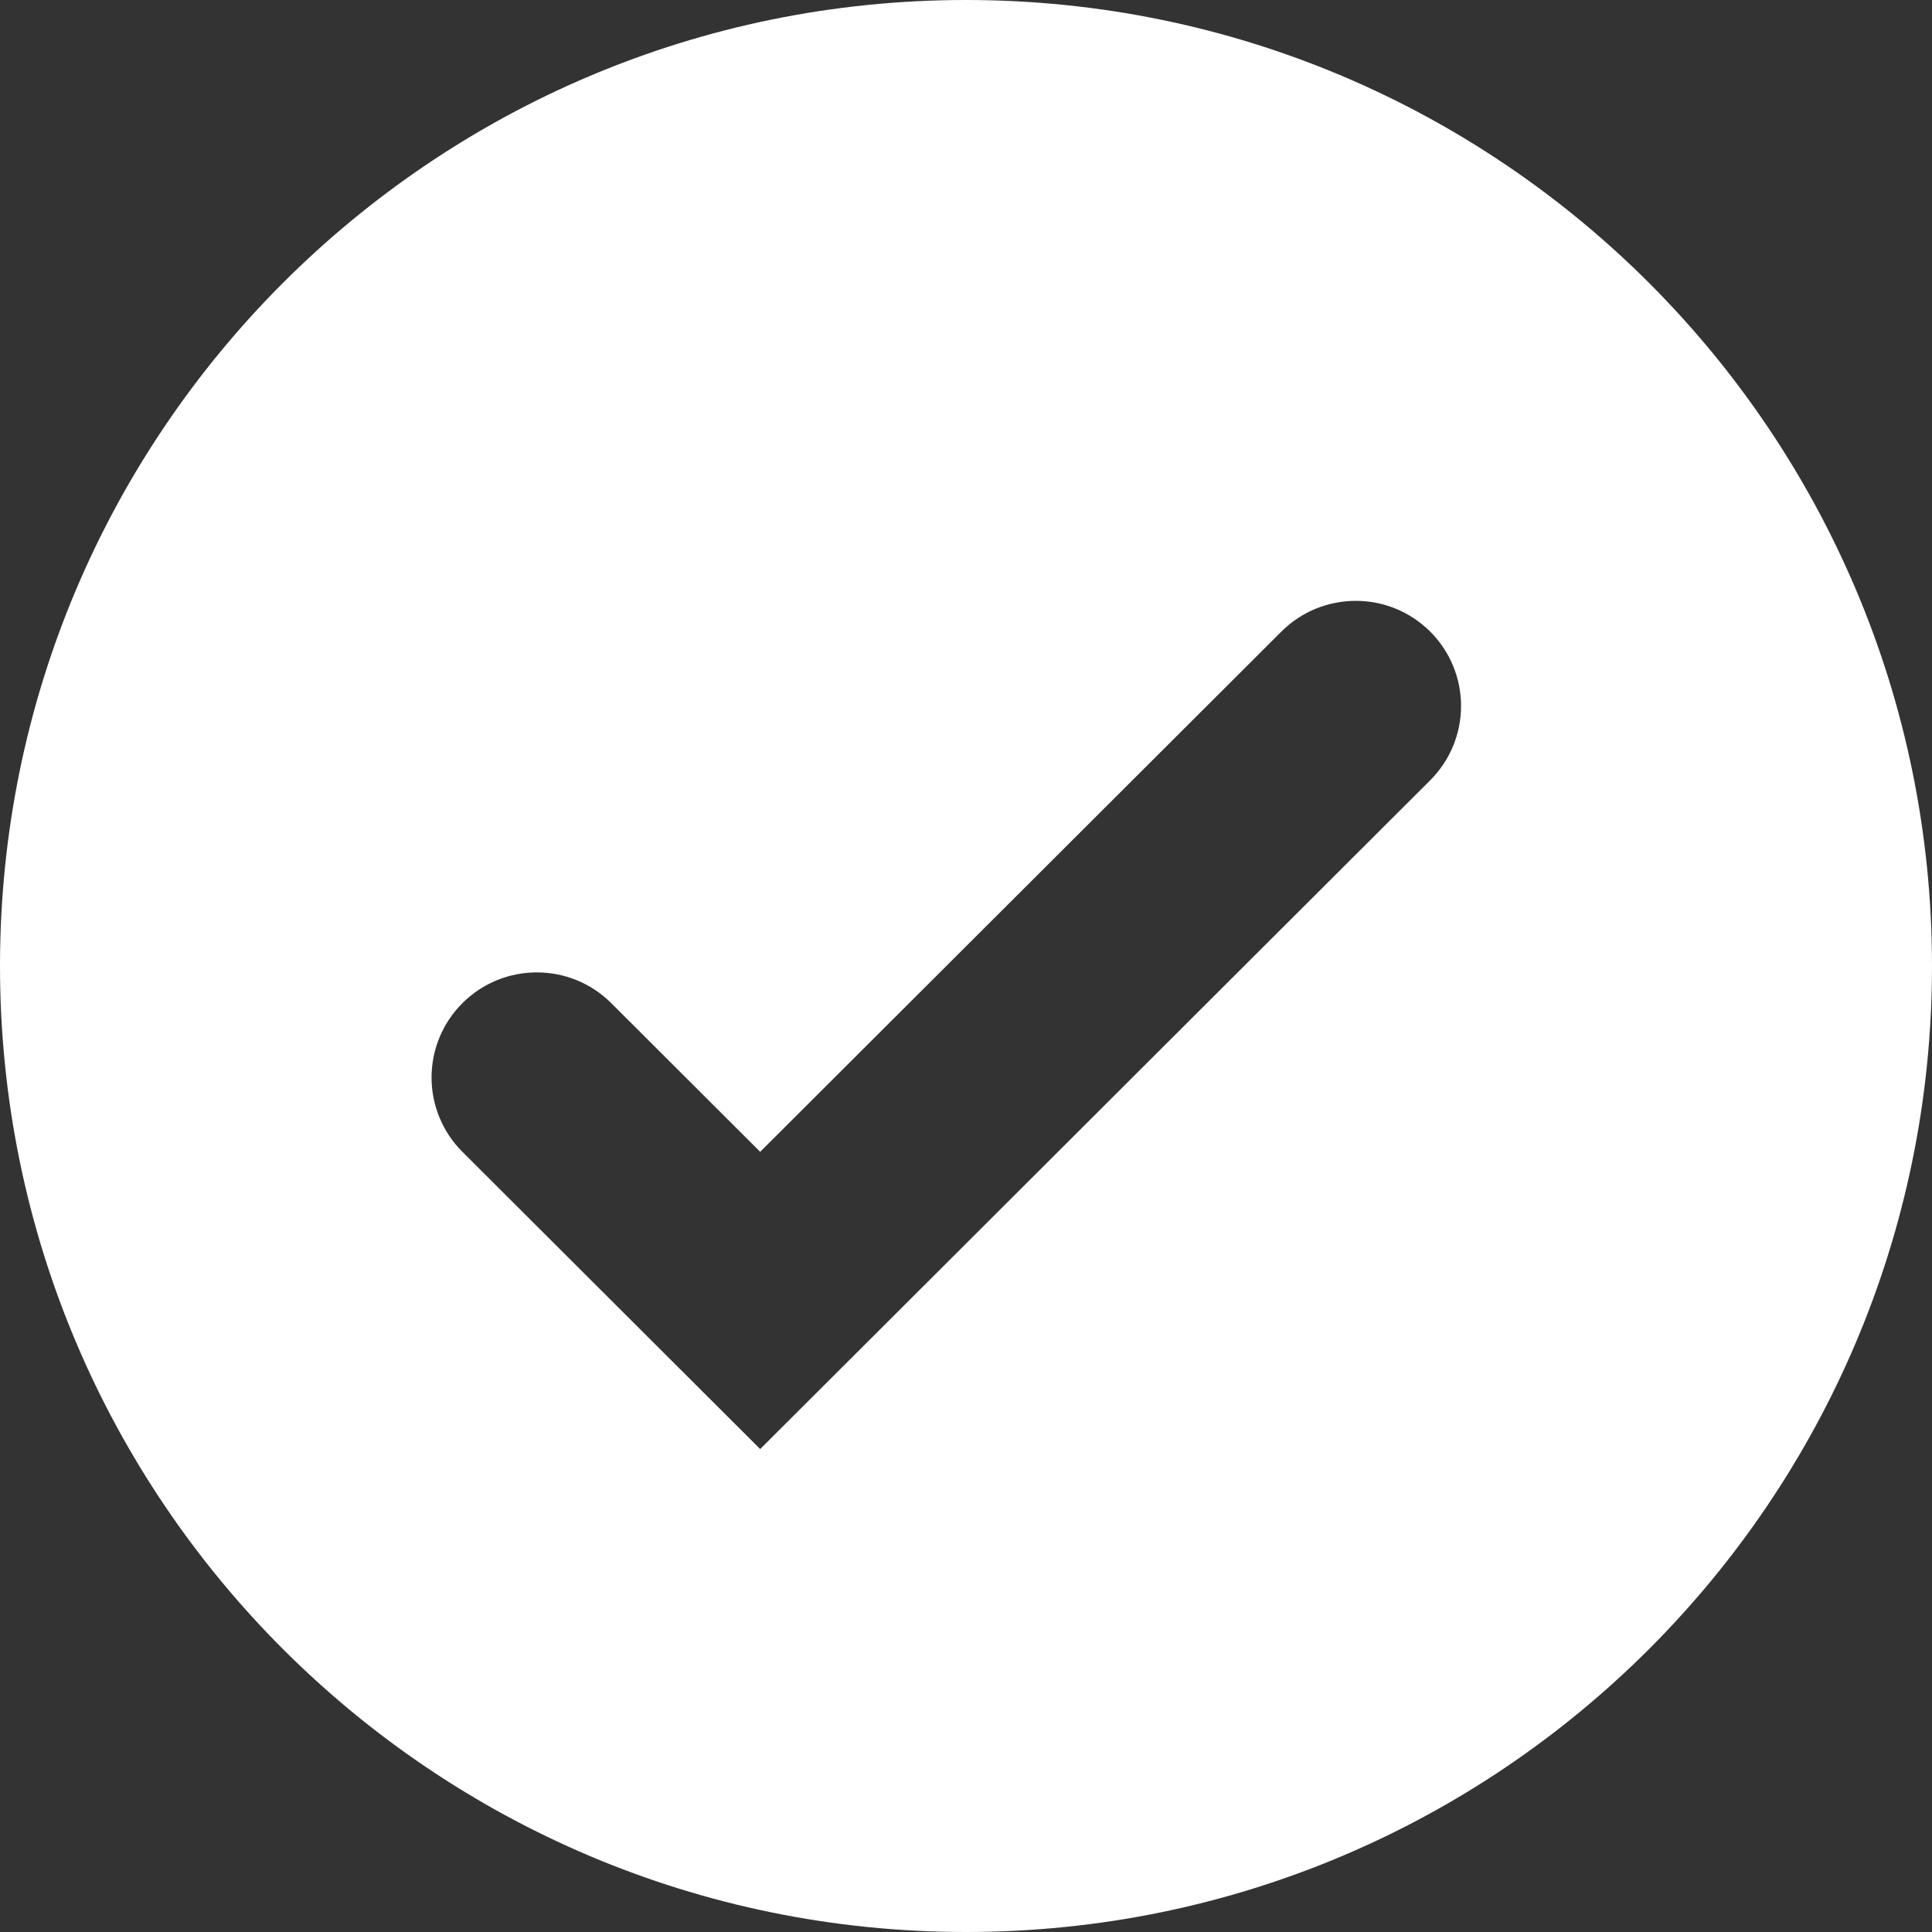 <svg width="200" height="200" viewBox="0 0 200 200" fill="none" xmlns="http://www.w3.org/2000/svg">
<rect x="0" y="0" width="200" height="200" fill="#333333" stroke="none"/>
<g clip-path="url(#clip0_2896_5)">
<path d="M100 0C44.771 0 0 44.771 0 100C0 155.229 44.771 200 100 200C155.229 200 200 155.229 200 100C200 44.771 155.229 0 100 0ZM148.056 80.773L94.107 134.621L78.693 150.006L63.279 134.621L47.866 119.235C46.854 118.225 46.051 117.026 45.504 115.706C44.956 114.386 44.674 112.971 44.674 111.542C44.674 110.112 44.956 108.697 45.504 107.377C46.051 106.057 46.854 104.858 47.866 103.848C52.122 99.6 59.024 99.6 63.279 103.848L78.693 119.235L132.642 65.386C136.898 61.138 143.8 61.138 148.056 65.386C149.068 66.396 149.87 67.595 150.418 68.915C150.966 70.235 151.248 71.65 151.248 73.079C151.248 74.509 150.966 75.924 150.418 77.244C149.87 78.564 149.068 79.763 148.056 80.773Z" fill="white"/>
</g>
<defs>
<clipPath id="clip0_2896_5">
<rect width="200" height="200" fill="white"/>
</clipPath>
</defs>
</svg>
